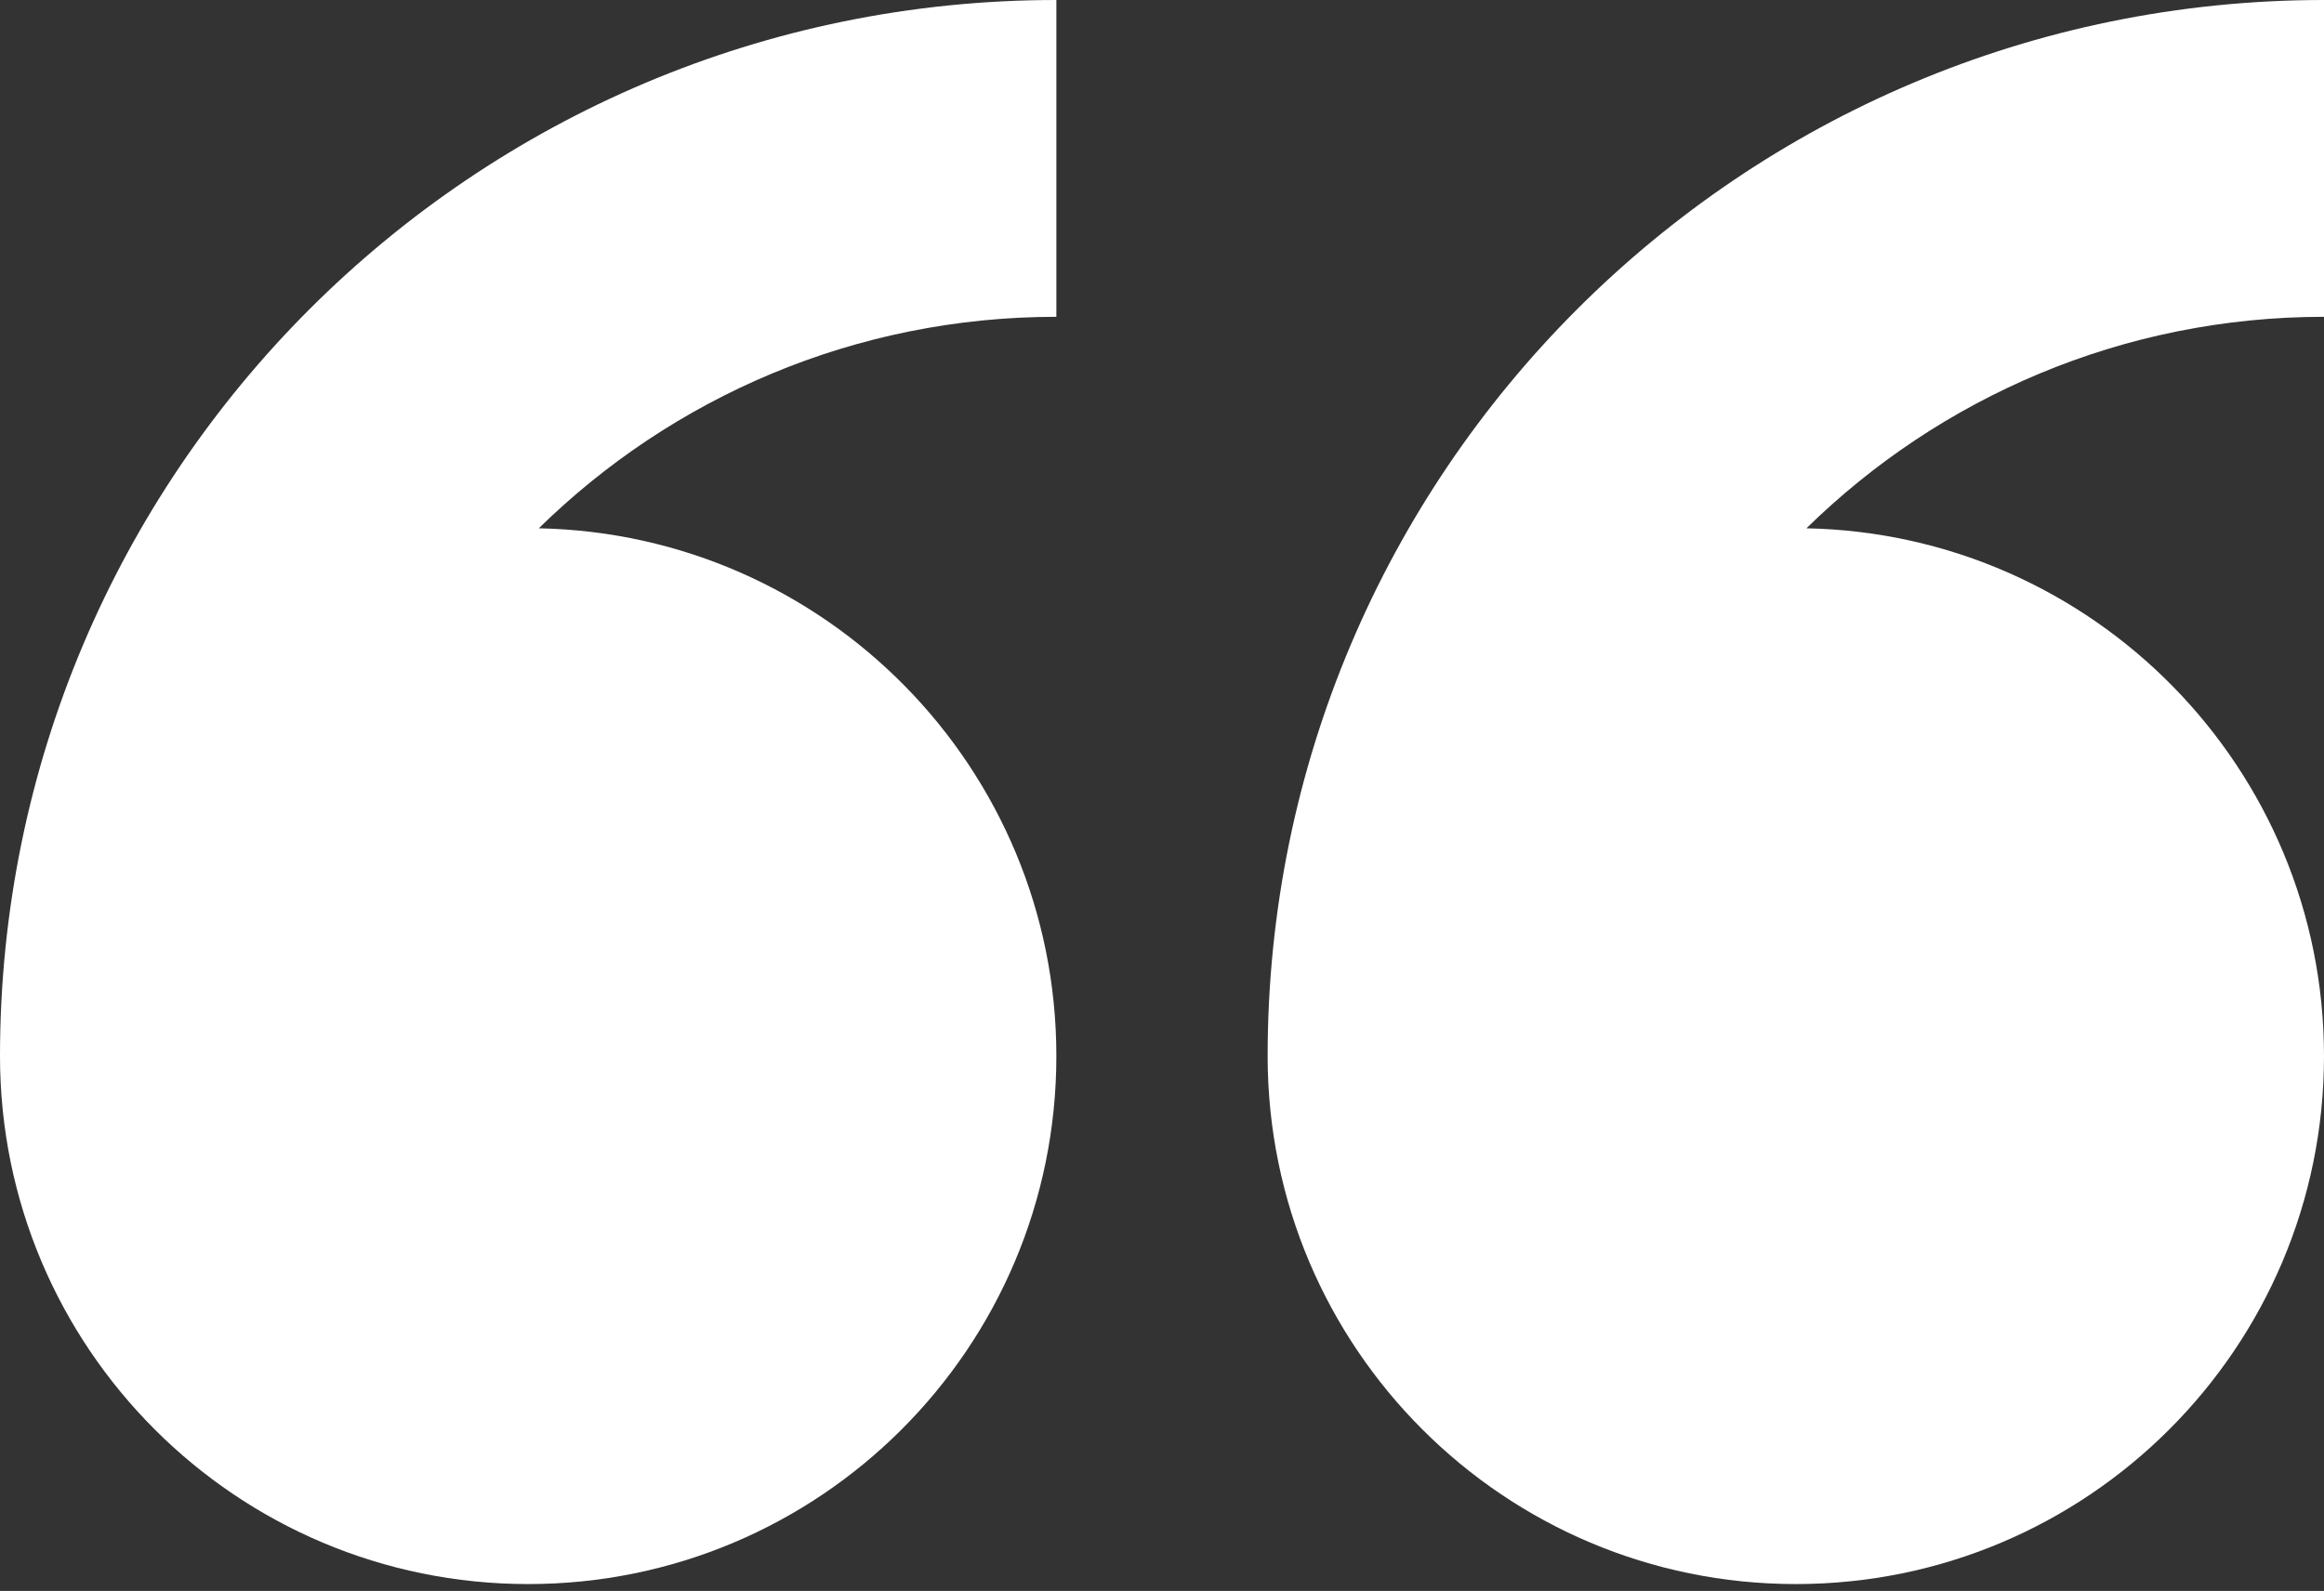 <?xml version="1.0" encoding="UTF-8"?> <svg xmlns="http://www.w3.org/2000/svg" width="92" height="63" viewBox="0 0 92 63" fill="none"><rect x="0" y="0" width="92" height="63" fill="#333333" stroke="none"/> <path fill-rule="evenodd" clip-rule="evenodd" d="M0 41.818C0 53.366 9.361 62.727 20.909 62.727C32.457 62.727 41.818 53.366 41.818 41.818C41.818 30.412 32.681 21.145 21.329 20.92C26.608 15.743 33.838 12.545 41.818 12.545V0C18.723 0 0 18.723 0 41.818ZM92 0C68.905 0 50.182 18.723 50.182 41.818C50.182 53.366 59.544 62.727 71.091 62.727C82.639 62.727 92 53.366 92 41.818C92 30.412 82.863 21.145 71.511 20.92C76.79 15.743 84.021 12.545 92 12.545V0Z" fill="white"></path> </svg> 